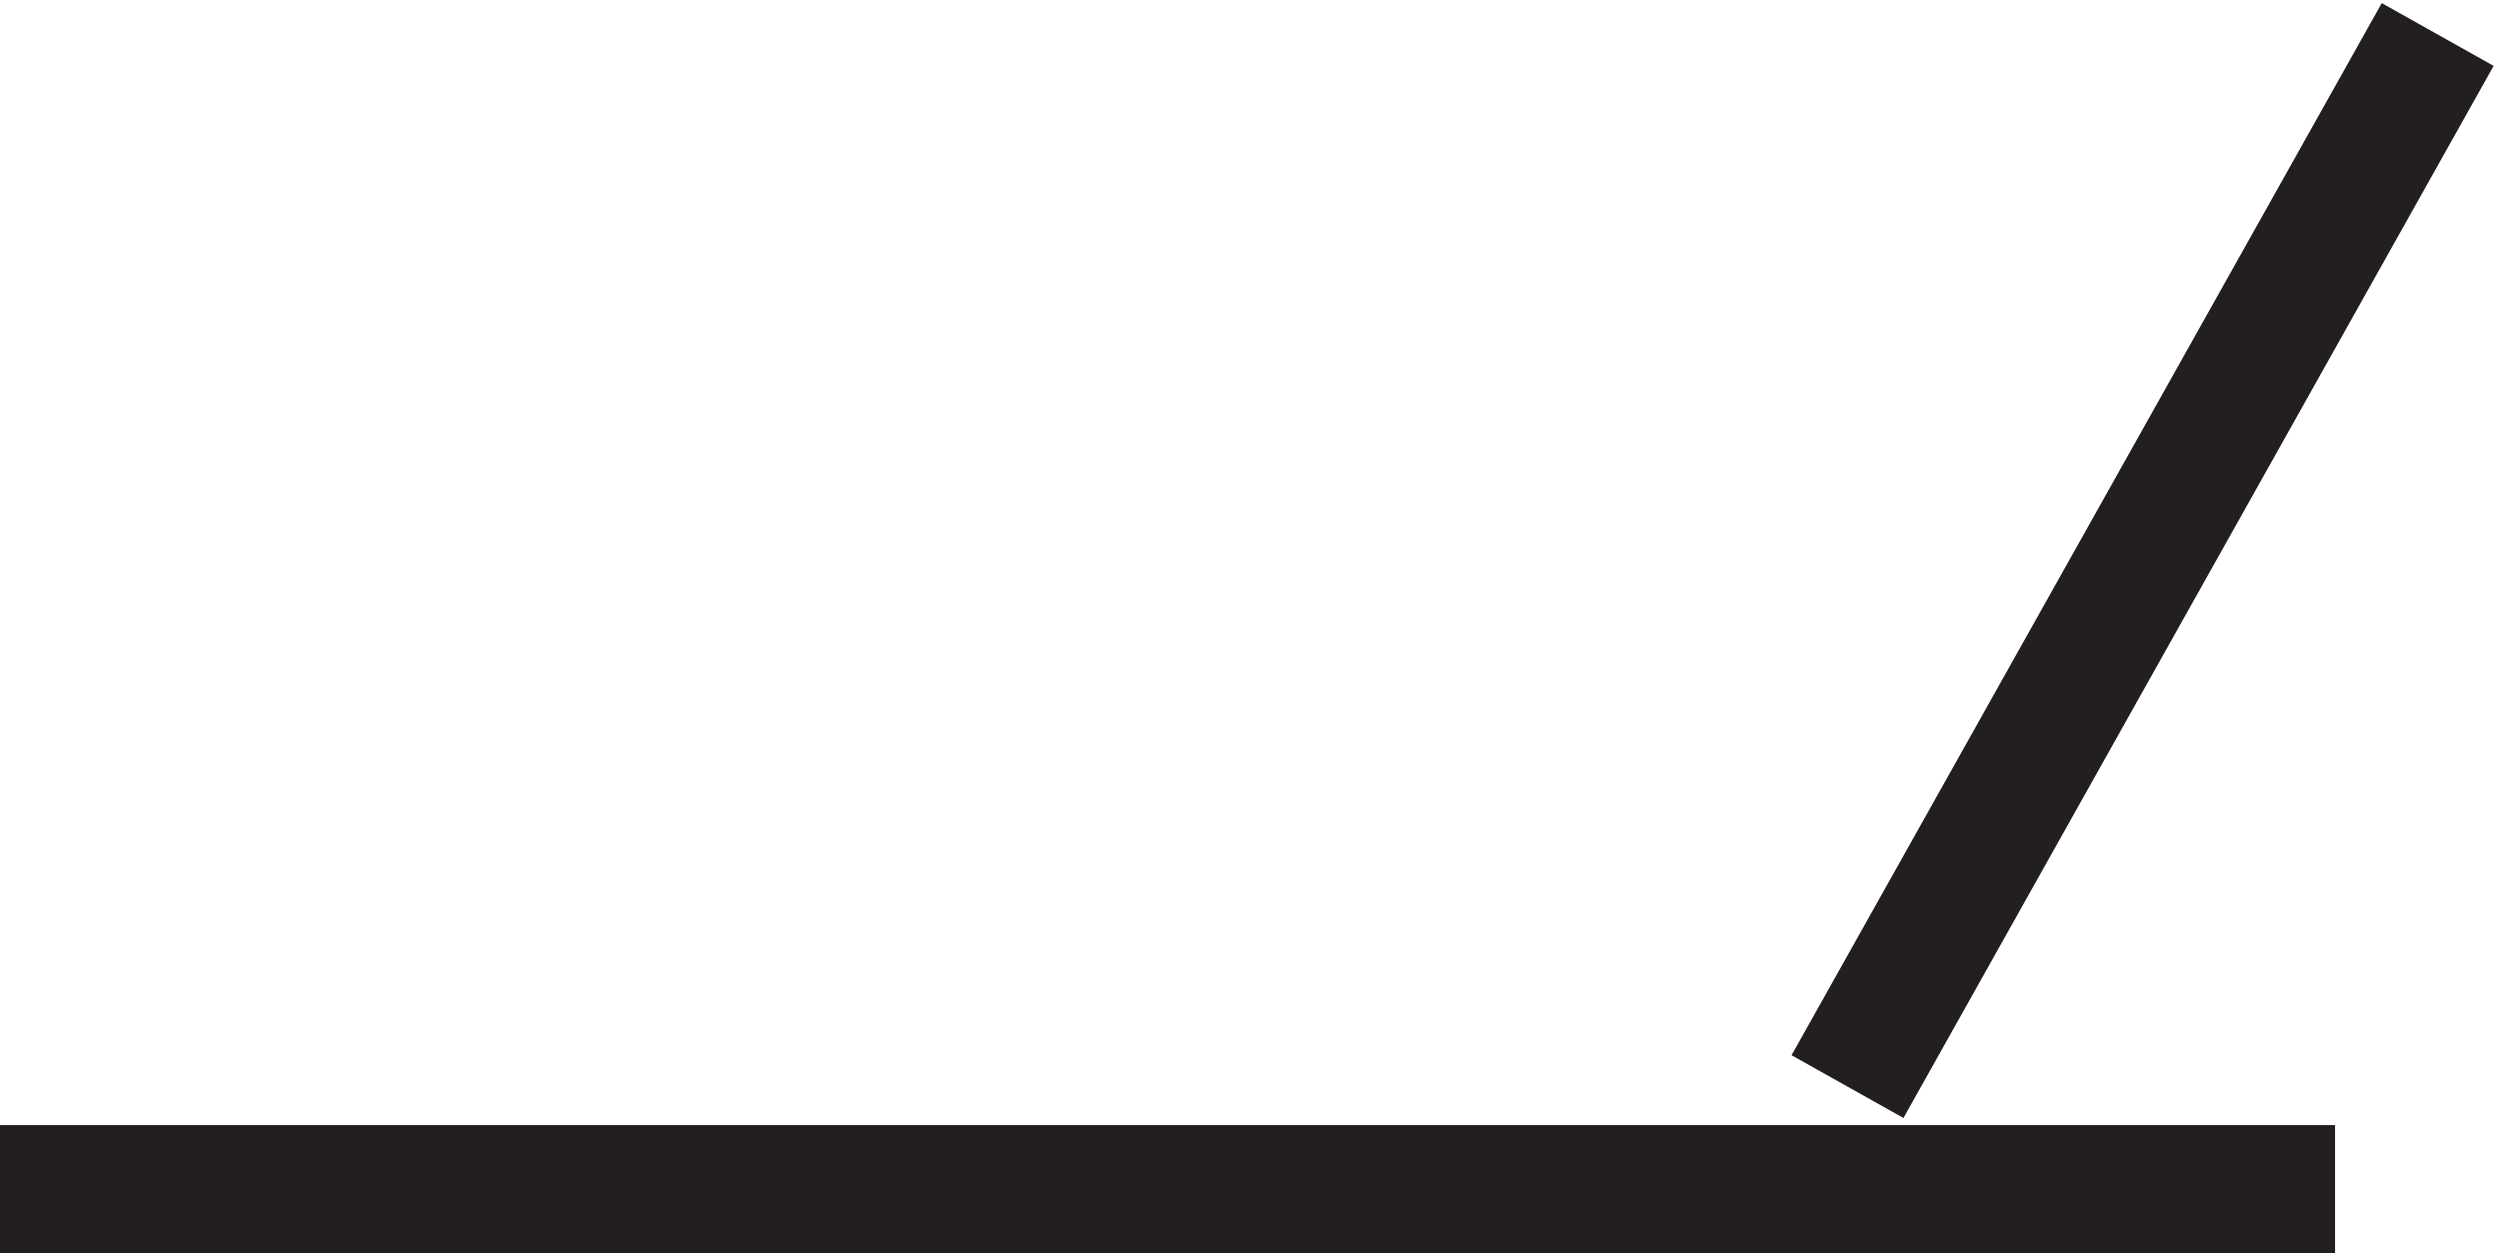 <svg xmlns="http://www.w3.org/2000/svg" xml:space="preserve" width="19.436" height="9.745"><path d="M139.832 3.168H3.332m108 6 34.5 61.5" style="fill:none;stroke:#231f20;stroke-width:7.5;stroke-linecap:butt;stroke-linejoin:miter;stroke-miterlimit:10;stroke-dasharray:none;stroke-opacity:1" transform="matrix(.133 0 0 -.133 -.444 9.667)"/></svg>
